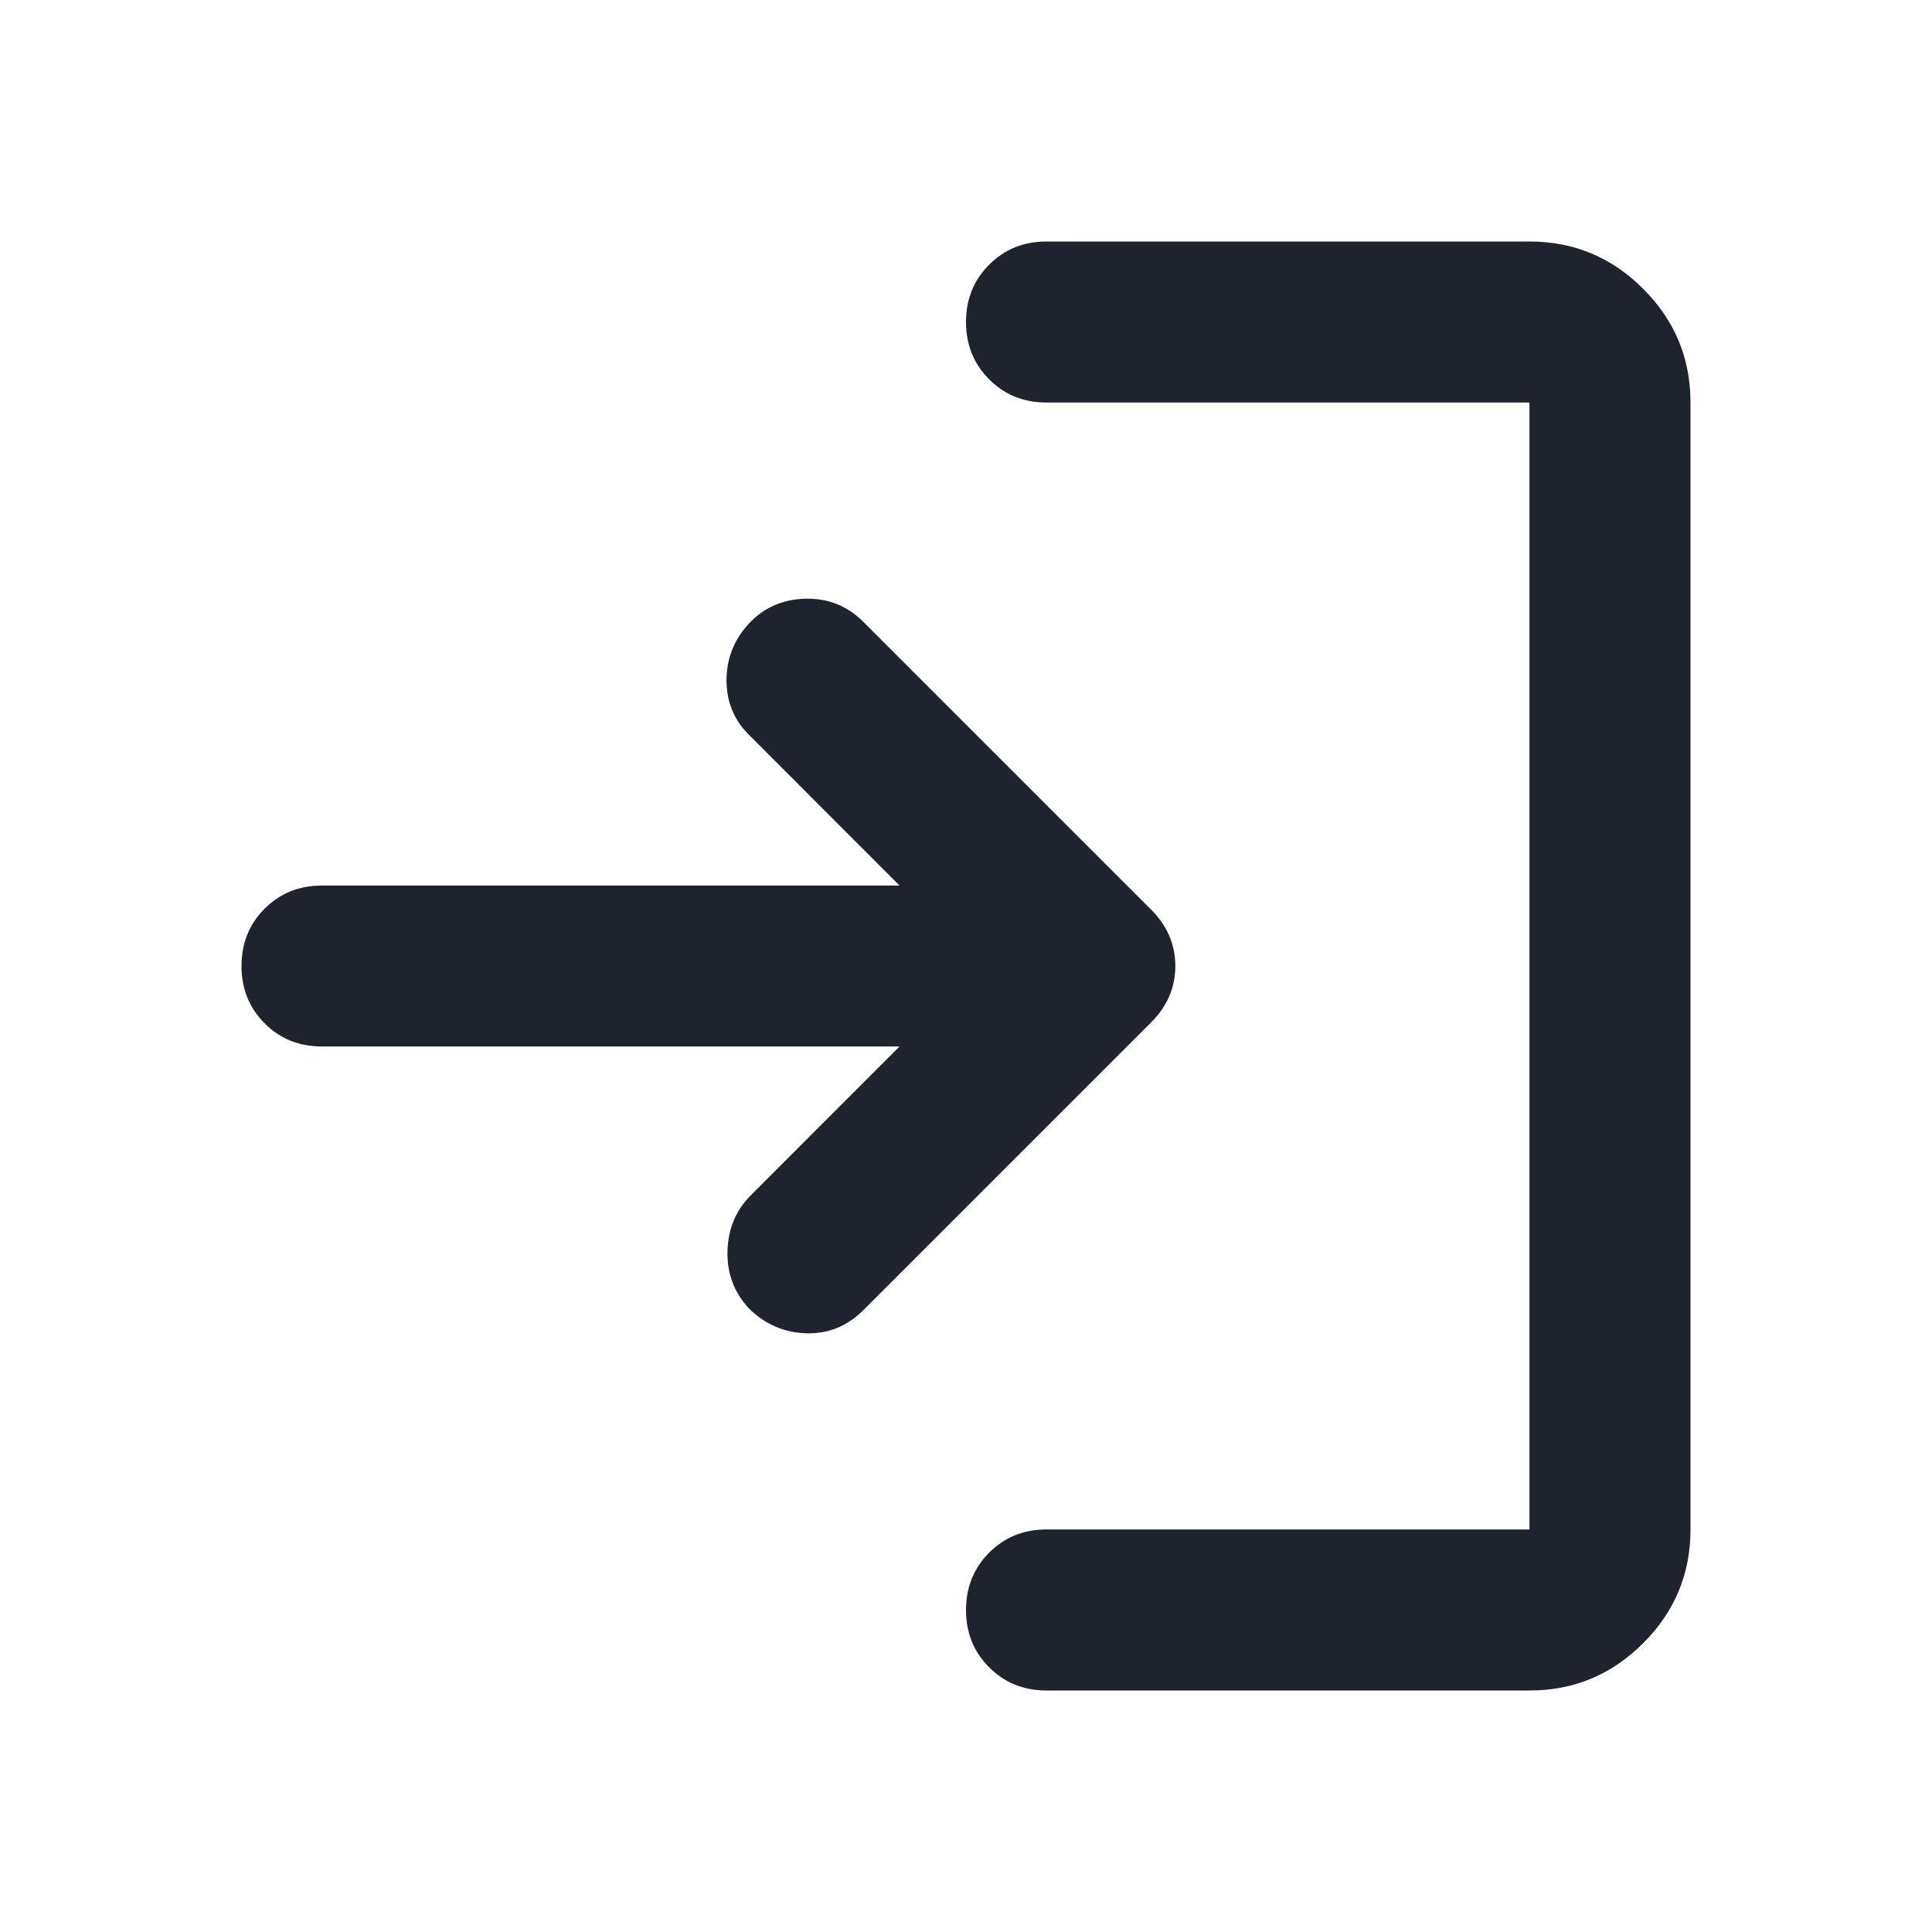 <svg width="20" height="20" viewBox="0 0 20 20" fill="none" xmlns="http://www.w3.org/2000/svg">
<mask id="mask0_2035_4425" style="mask-type:alpha" maskUnits="userSpaceOnUse" x="0" y="0" width="20" height="20">
<rect width="20" height="20" fill="#D9D9D9"/>
</mask>
<g mask="url(#mask0_2035_4425)">
<path d="M10.833 17.5C10.597 17.5 10.399 17.42 10.24 17.26C10.08 17.101 10 16.903 10 16.667C10 16.431 10.08 16.233 10.24 16.073C10.399 15.913 10.597 15.833 10.833 15.833H15.833V4.167H10.833C10.597 4.167 10.399 4.087 10.24 3.927C10.08 3.767 10 3.569 10 3.333C10 3.097 10.08 2.899 10.24 2.74C10.399 2.58 10.597 2.5 10.833 2.5H15.833C16.292 2.5 16.684 2.663 17.01 2.99C17.337 3.316 17.5 3.708 17.5 4.167V15.833C17.5 16.292 17.337 16.684 17.01 17.01C16.684 17.337 16.292 17.5 15.833 17.5H10.833ZM9.312 10.833H3.333C3.097 10.833 2.899 10.754 2.74 10.594C2.58 10.434 2.5 10.236 2.5 10C2.5 9.764 2.58 9.566 2.74 9.406C2.899 9.247 3.097 9.167 3.333 9.167H9.312L7.75 7.604C7.597 7.451 7.521 7.264 7.521 7.042C7.521 6.819 7.597 6.625 7.75 6.458C7.903 6.292 8.097 6.205 8.333 6.198C8.569 6.191 8.771 6.271 8.938 6.438L11.917 9.417C12.083 9.583 12.167 9.778 12.167 10C12.167 10.222 12.083 10.417 11.917 10.583L8.938 13.562C8.771 13.729 8.573 13.809 8.344 13.802C8.115 13.795 7.917 13.708 7.75 13.542C7.597 13.375 7.524 13.177 7.531 12.948C7.538 12.719 7.618 12.528 7.771 12.375L9.312 10.833Z" fill="#1F232E"/>
</g>
</svg>
